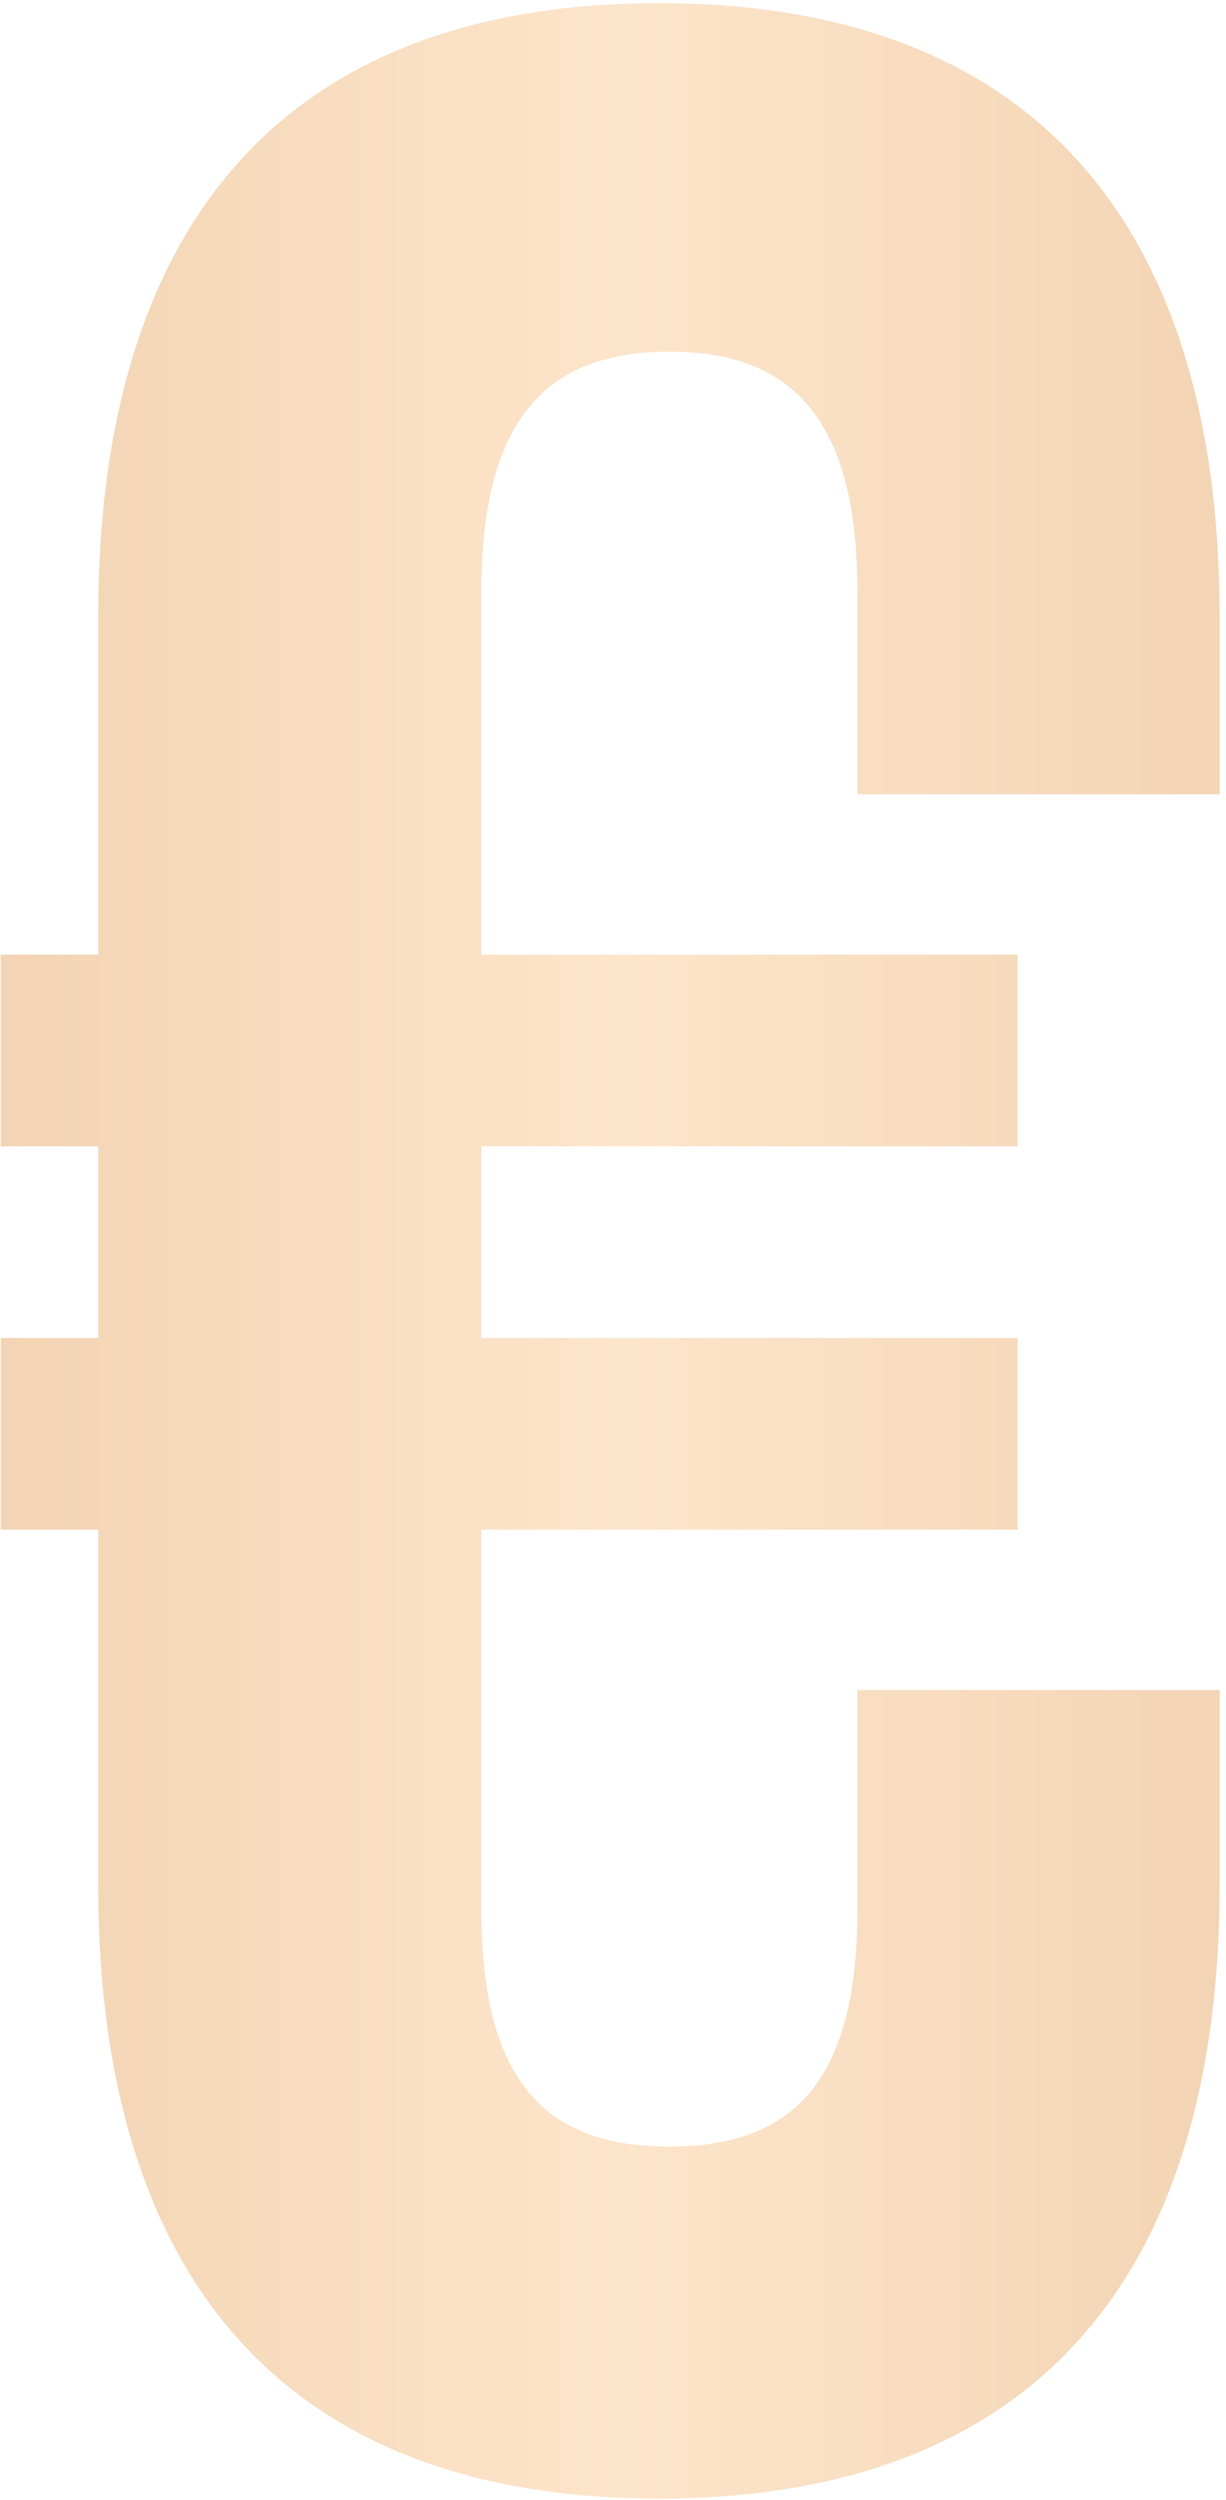 <?xml version="1.0" encoding="UTF-8"?> <svg xmlns="http://www.w3.org/2000/svg" width="106" height="216" viewBox="0 0 106 216" fill="none"><path d="M0.062 99.034V82.473H8.493V53.266C8.493 19.543 24.452 0.272 56.971 0.272C89.49 0.272 105.448 19.543 105.448 53.266V68.623H74.133V51.159C74.133 36.103 68.412 30.383 57.874 30.383C47.335 30.383 41.614 36.103 41.614 51.159V82.473H87.984V99.034H41.614V115.594H87.984V132.155H41.614V164.975C41.614 180.03 47.335 185.45 57.874 185.45C68.412 185.45 74.133 180.03 74.133 164.975V146.006H105.448V162.867C105.448 196.591 89.49 215.861 56.971 215.861C24.452 215.861 8.493 196.591 8.493 162.867V132.155H0.062V115.594H8.493V99.034H0.062Z" fill="url(#paint0_linear_5_37)"></path><defs><linearGradient id="paint0_linear_5_37" x1="-102.957" y1="120.409" x2="211.022" y2="120.409" gradientUnits="userSpaceOnUse"><stop stop-color="#DEB387"></stop><stop offset="0.5" stop-color="#FDE5CB"></stop><stop offset="0.99" stop-color="#DEB387"></stop></linearGradient></defs></svg> 